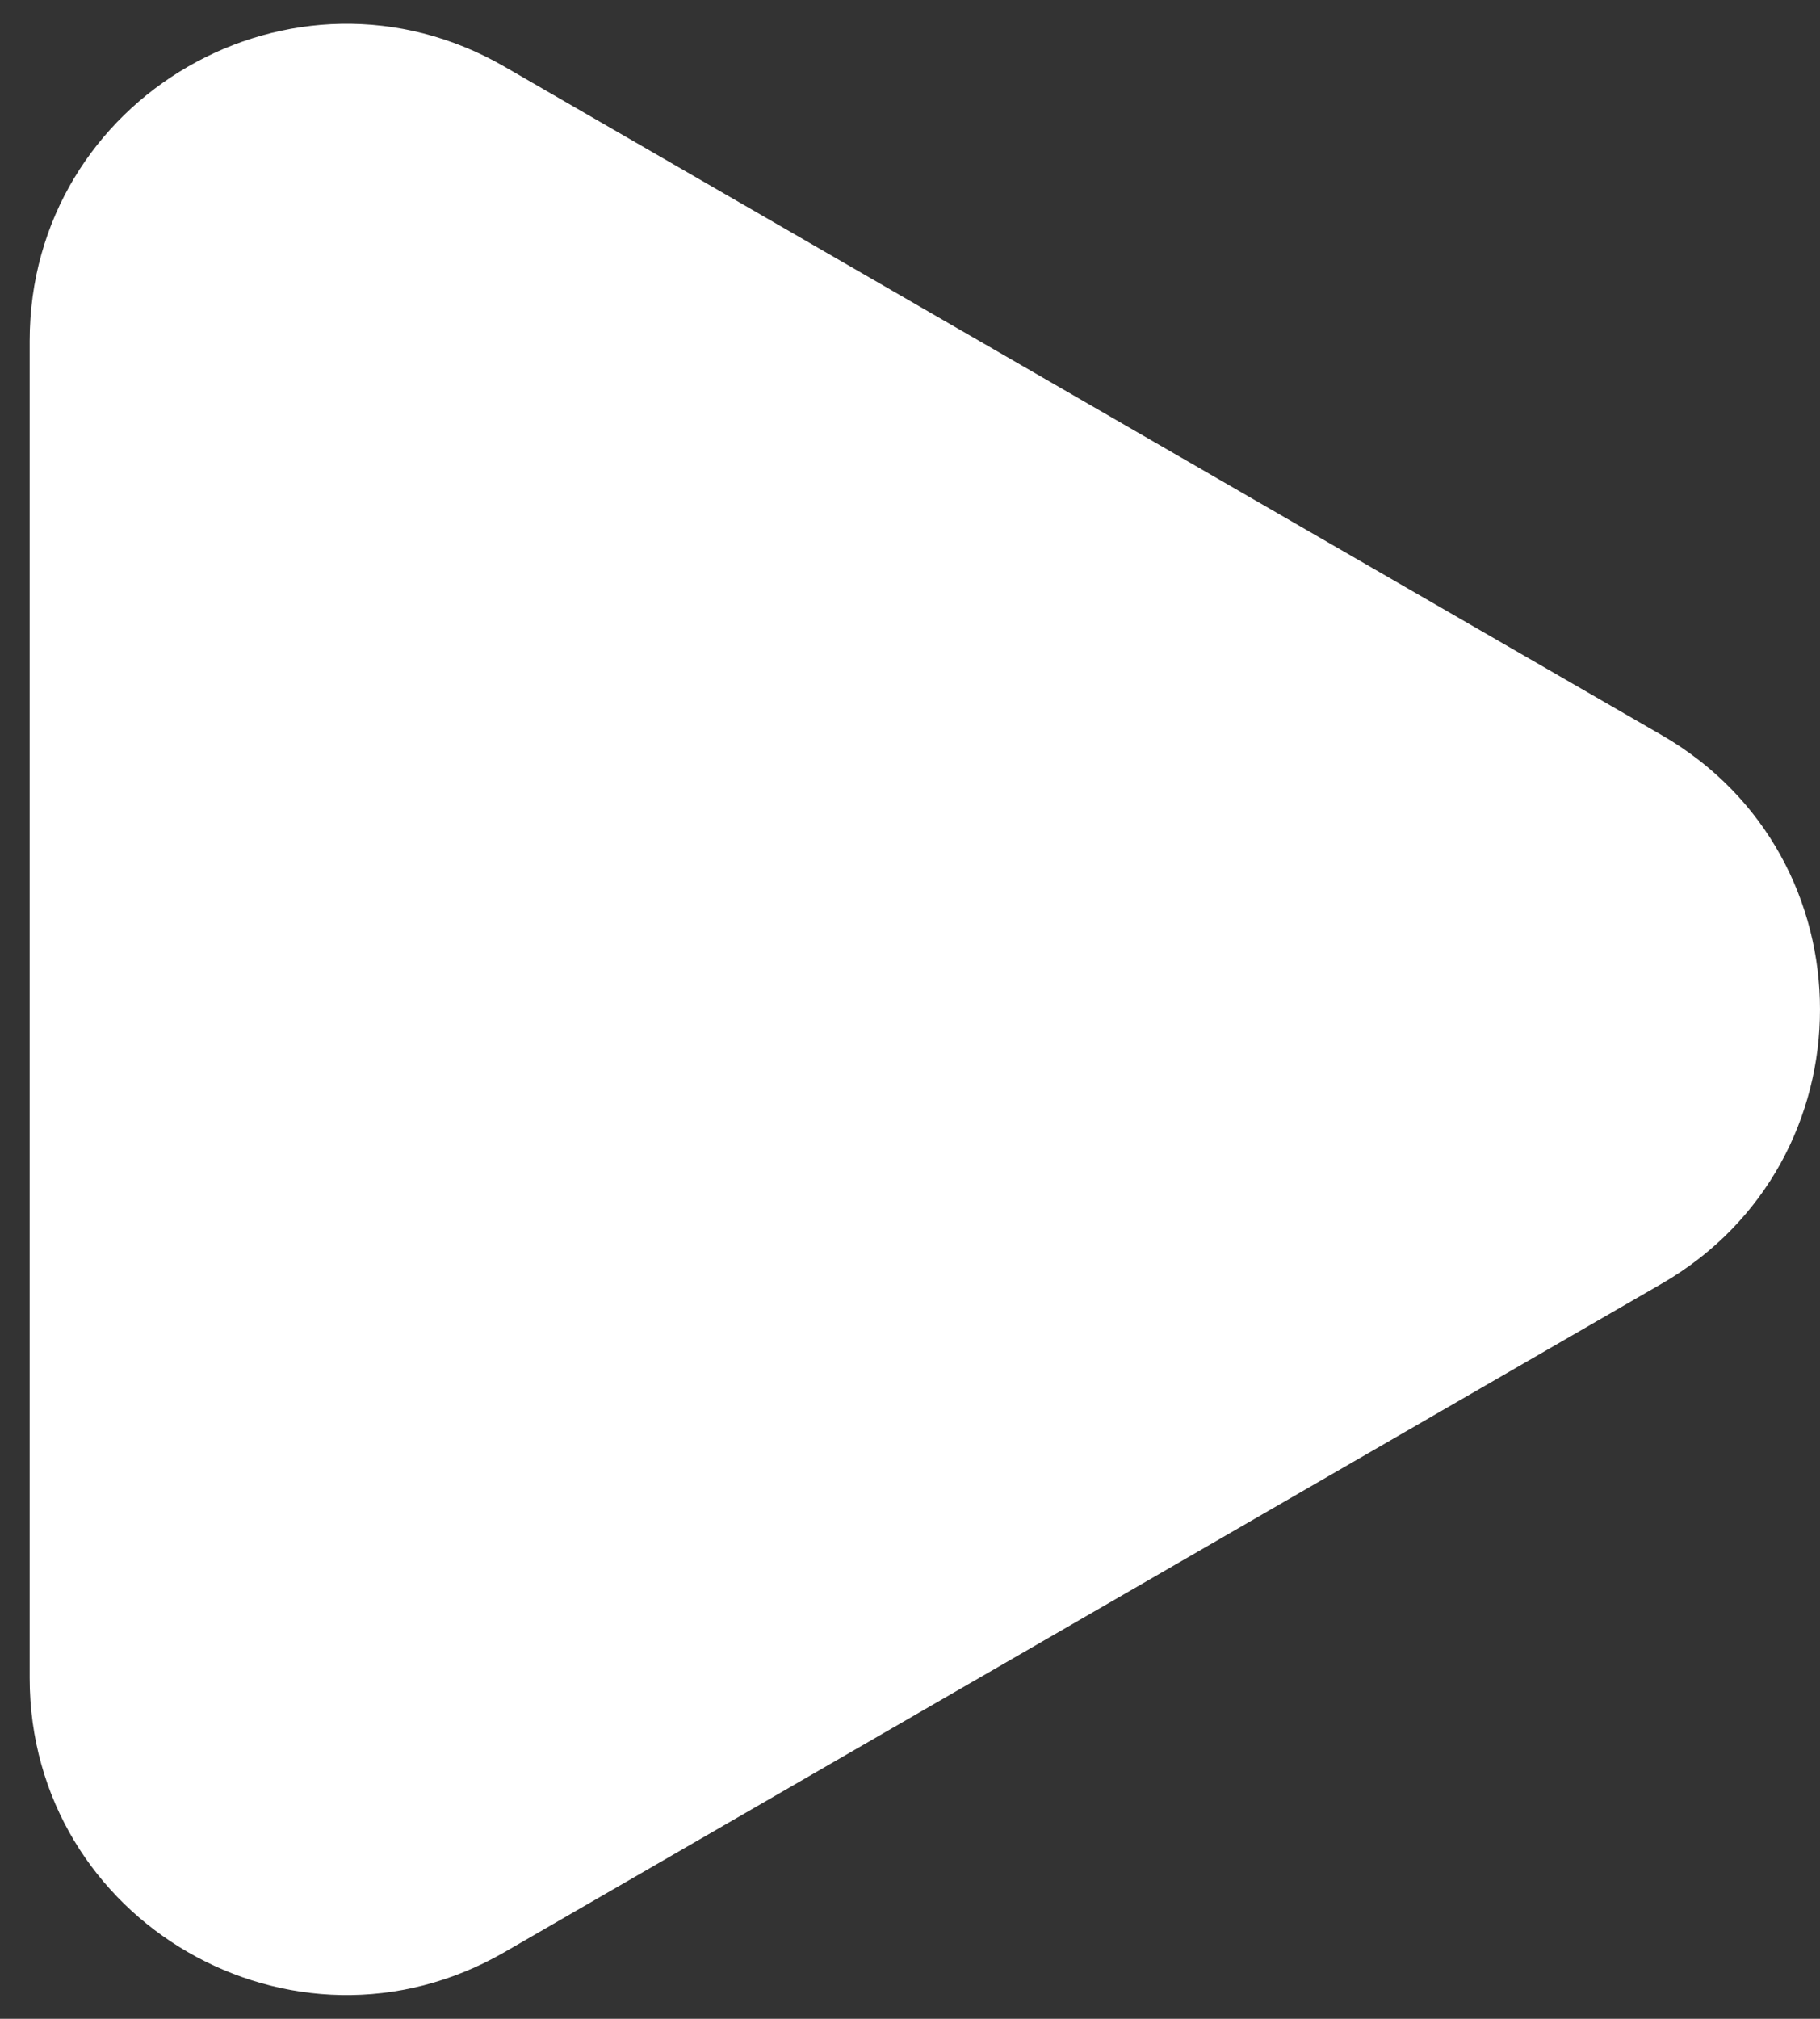 <?xml version="1.0" encoding="UTF-8"?> <svg xmlns="http://www.w3.org/2000/svg" width="46" height="51" viewBox="0 0 46 51" fill="none"><rect x="0" y="0" width="46" height="51" fill="#333333" stroke="none"/> <path d="M42 18.572C47.333 21.651 47.333 29.349 42 32.428L12.75 49.316C7.417 52.395 0.75 48.546 0.75 42.388L0.75 8.613C0.75 2.454 7.417 -1.395 12.75 1.684L42 18.572Z" fill="white"></path> </svg> 
